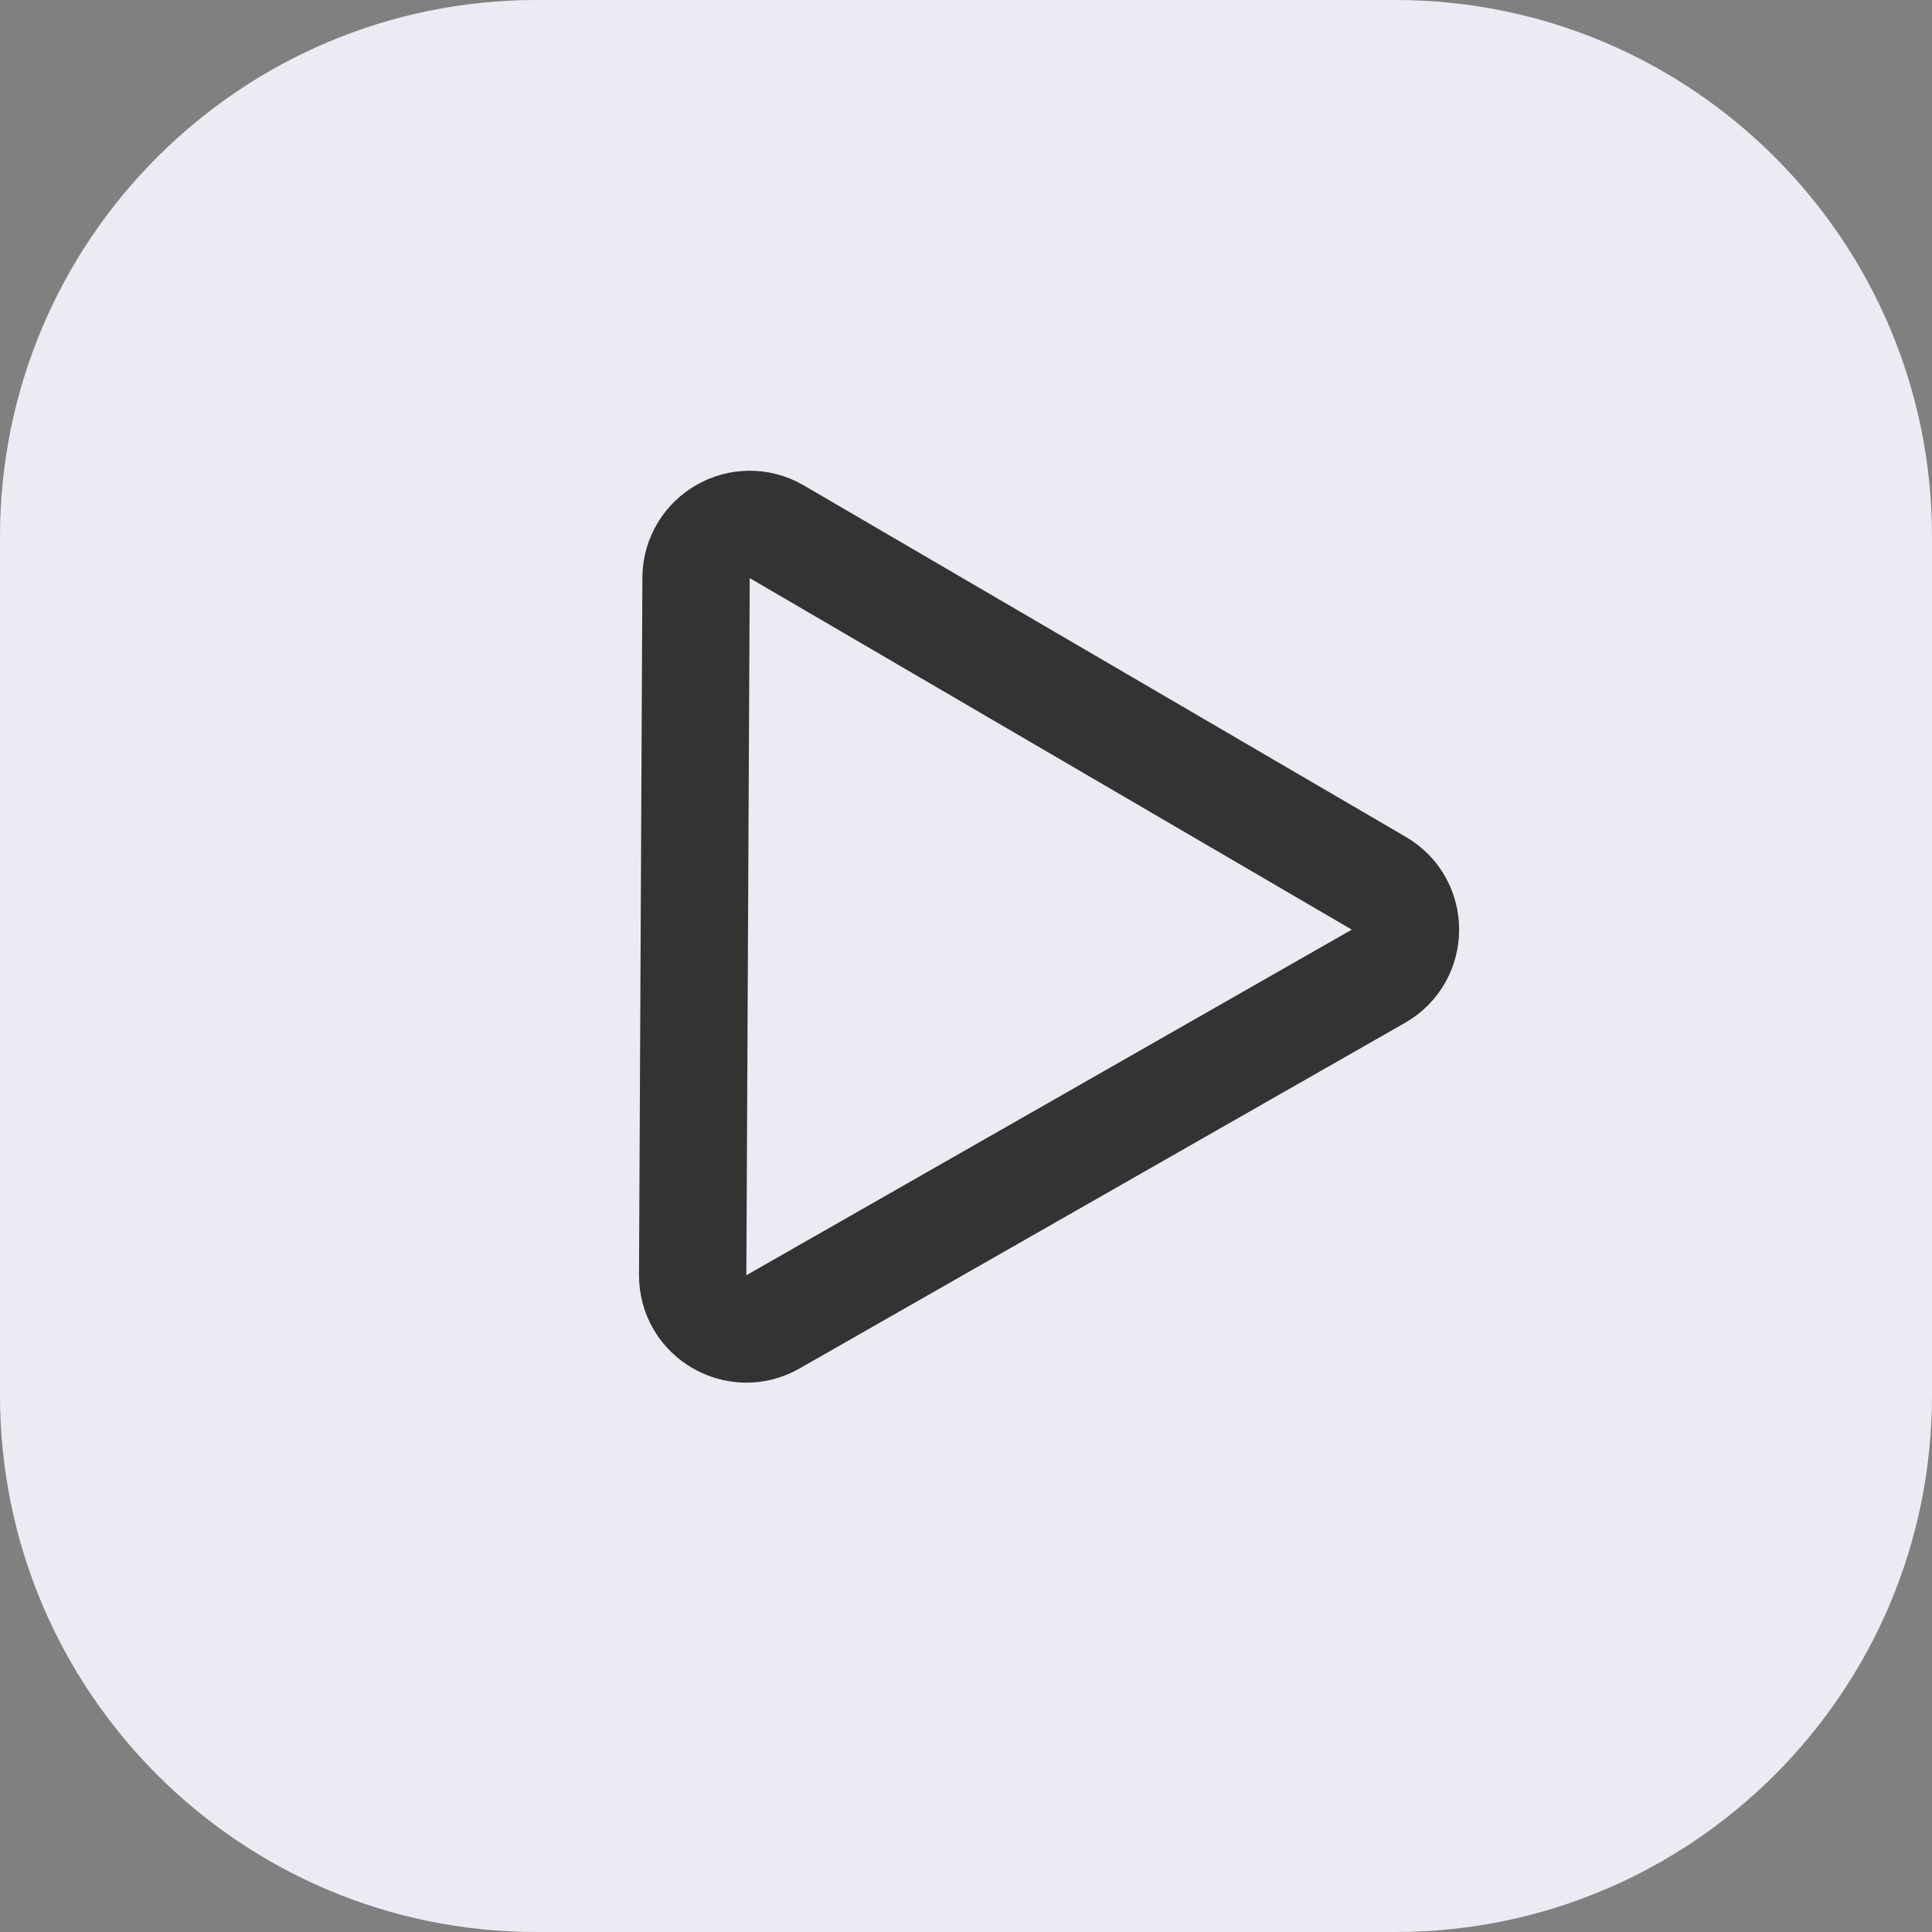 <svg width="36" height="36" viewBox="0 0 36 36" fill="none" xmlns="http://www.w3.org/2000/svg">
<rect x="0" y="0" width="36" height="36" fill="#808080" stroke="none"/>
<g clip-path="url(#clip0_1207_2941)">
<path d="M26 0H10C4.477 0 0 4.477 0 10V26C0 31.523 4.477 36 10 36H26C31.523 36 36 31.523 36 26V10C36 4.477 31.523 0 26 0Z" fill="#EEEAF4"/>
<path d="M14.475 9.909L25.693 16.459C26.358 16.847 26.353 17.809 25.684 18.191L14.403 24.631C13.734 25.013 12.903 24.528 12.907 23.758L12.97 10.768C12.974 9.998 13.81 9.521 14.475 9.909Z" stroke="#333333" stroke-width="2" stroke-linejoin="round"/>
</g>
<defs>
<clipPath id="clip0_1207_2941">
<rect width="36" height="36" fill="white"/>
</clipPath>
</defs>
</svg>
